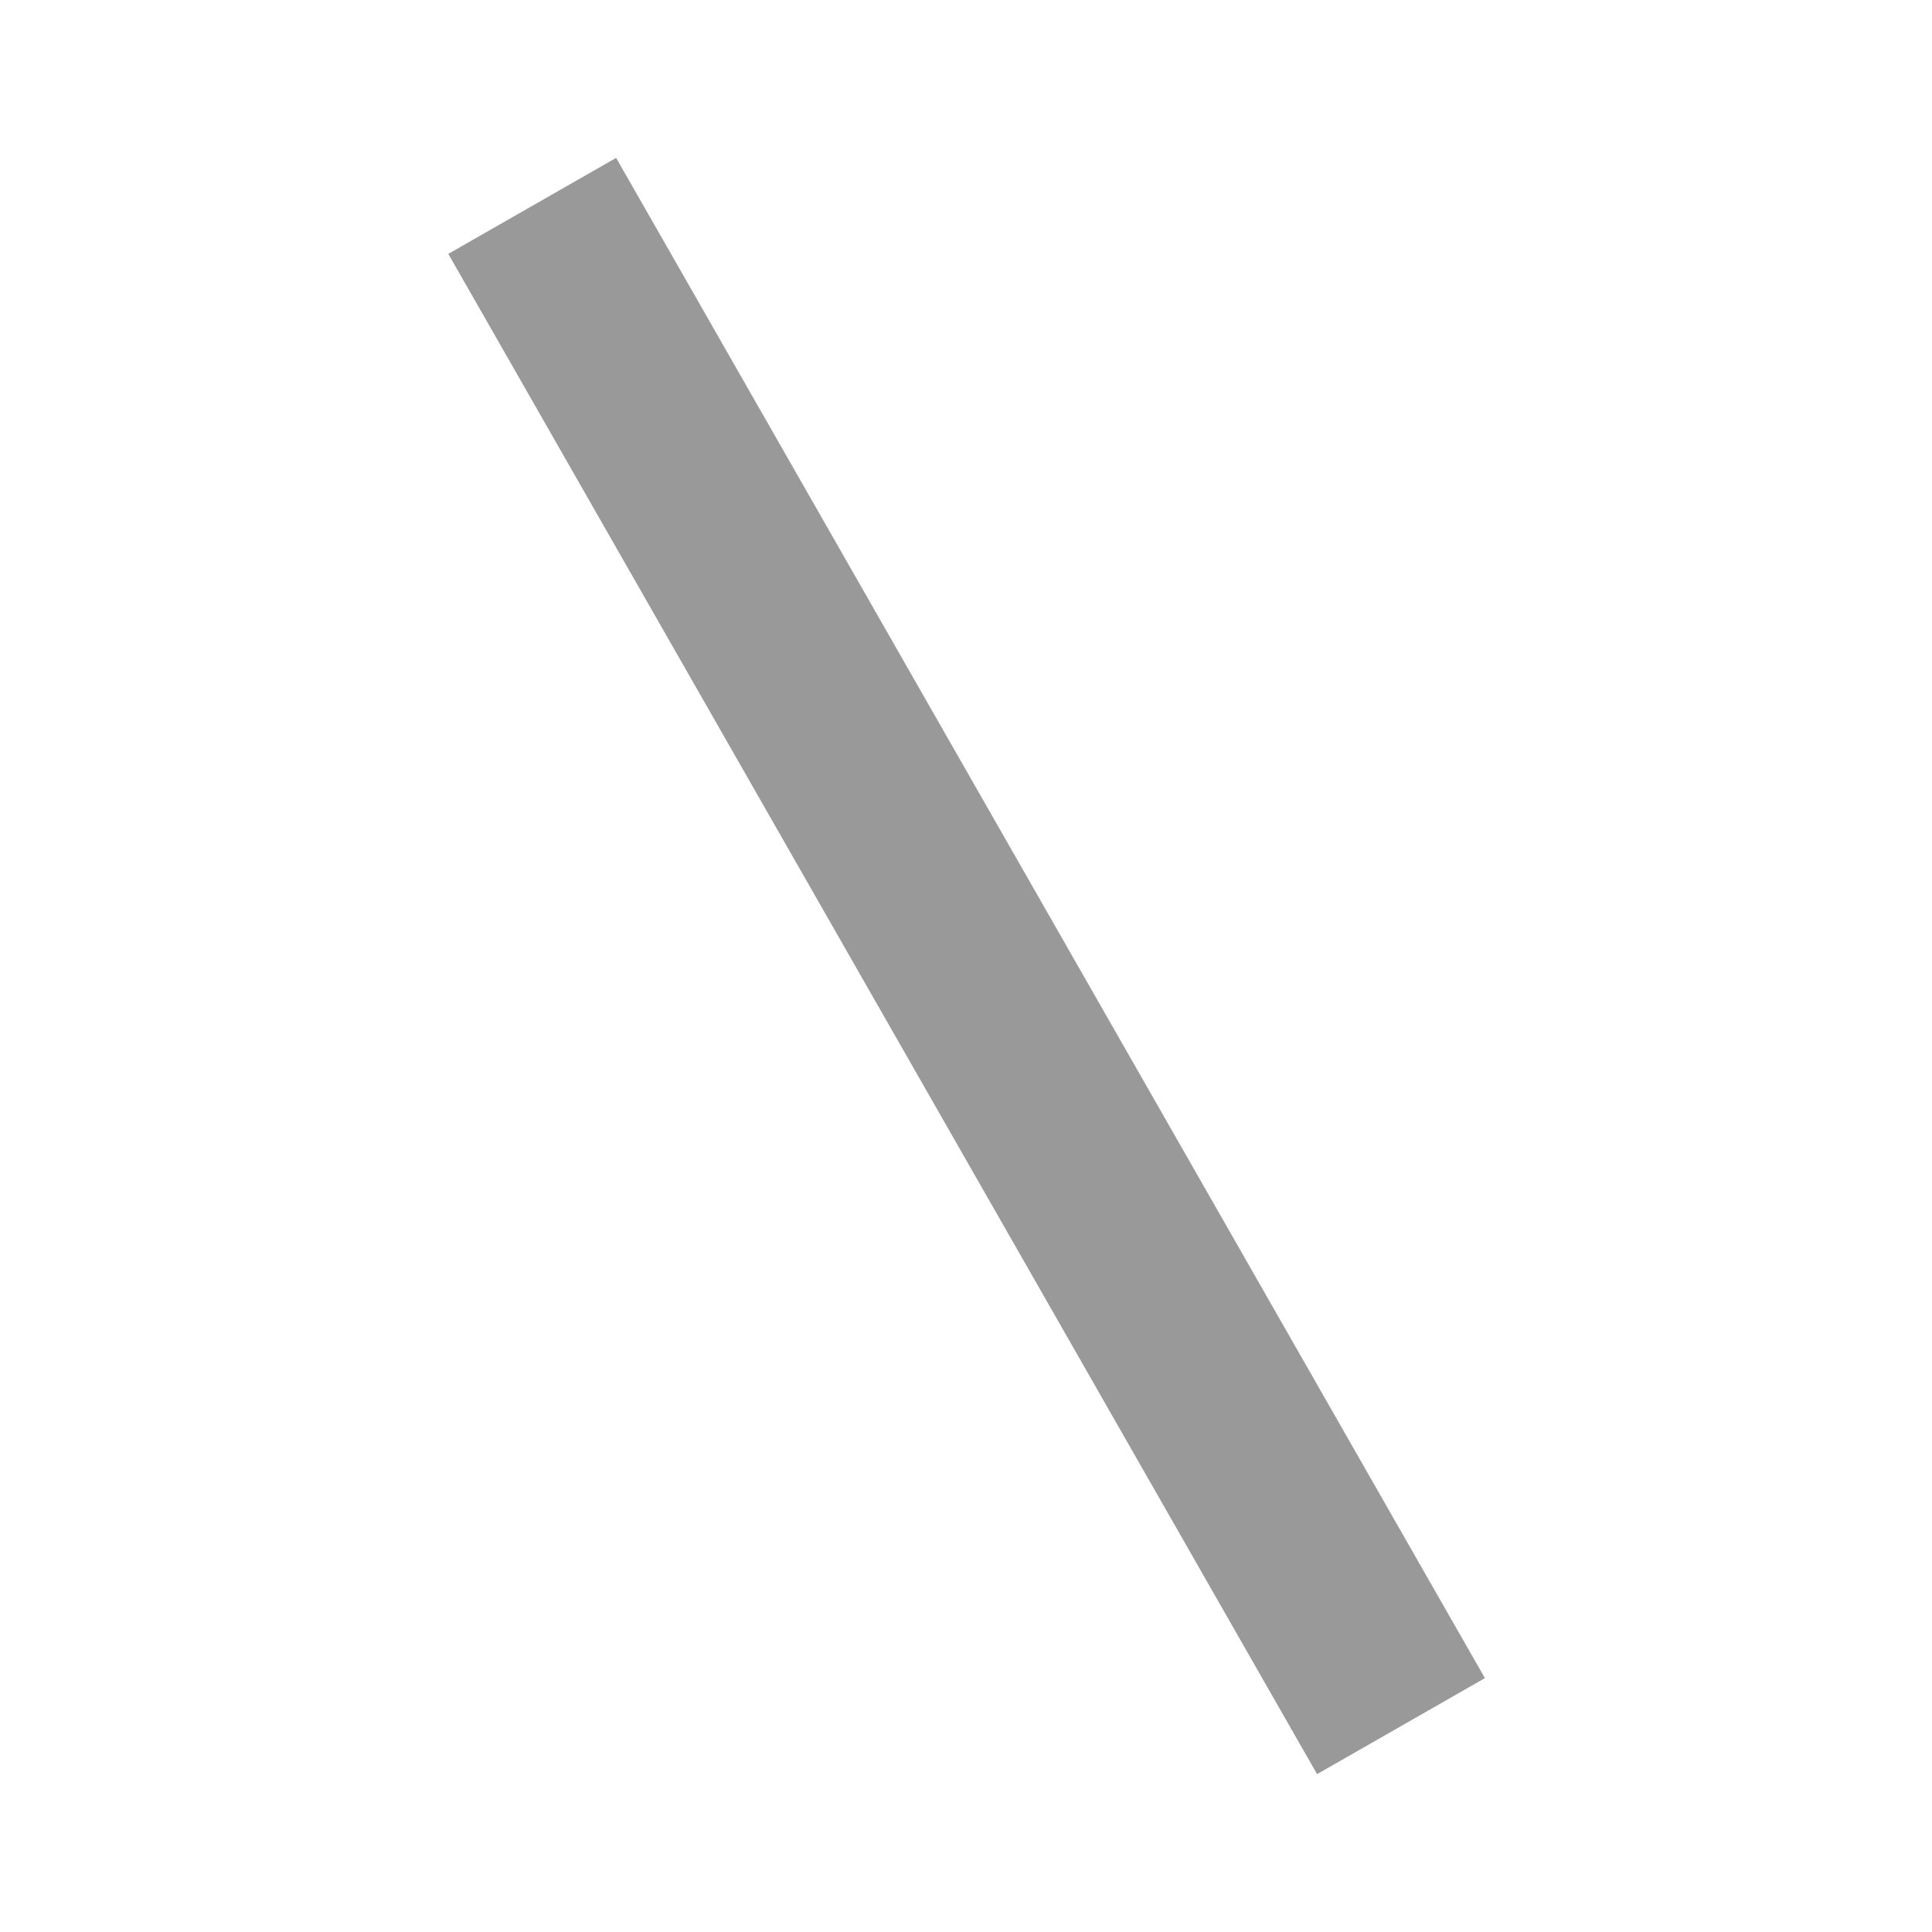 <svg xmlns="http://www.w3.org/2000/svg" viewBox="0 0 640 640"><!--! Font Awesome Pro 7.1.0 by @fontawesome - https://fontawesome.com License - https://fontawesome.com/license (Commercial License) Copyright 2025 Fonticons, Inc. --><path opacity=".4" fill="currentColor" d="M148.5 84.1L164.4 111.9L420.4 559.9L436.3 587.7L491.9 555.9L476 528.1L220 80.1L204.1 52.3L148.5 84.1z"/><path fill="currentColor" d=""/></svg>